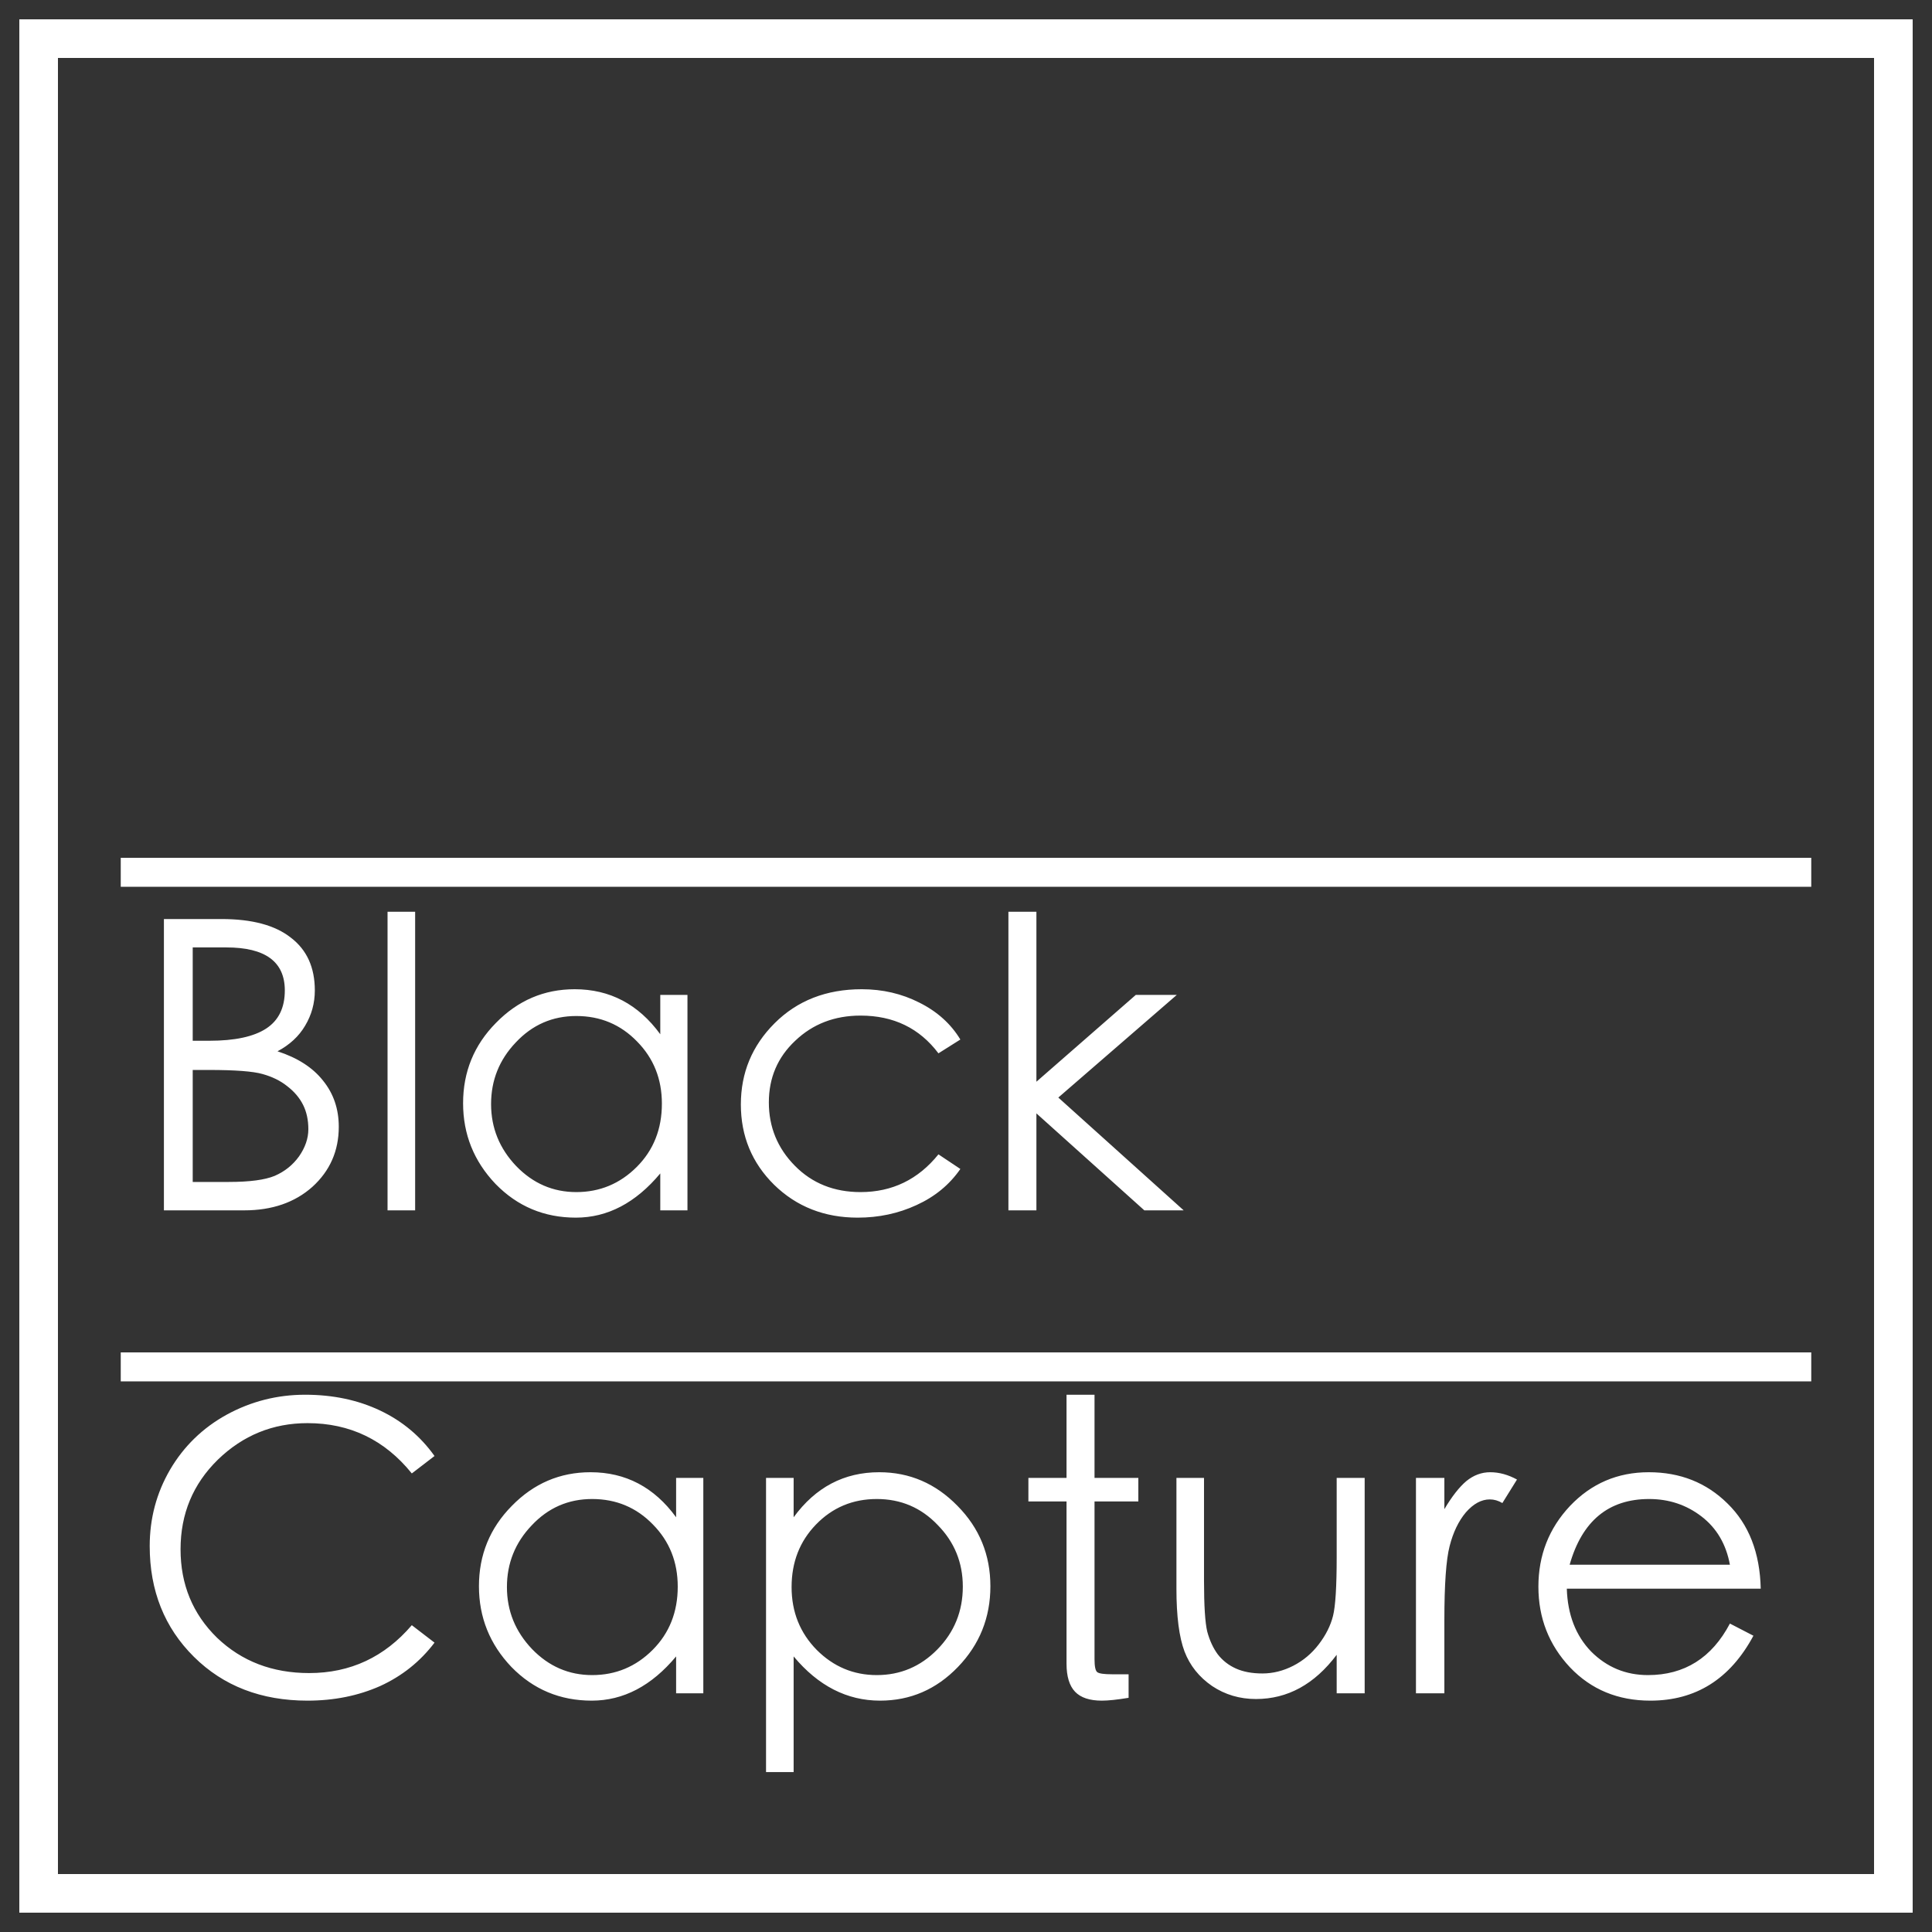 <svg width="88" height="88" viewBox="0 0 88 88" fill="none" xmlns="http://www.w3.org/2000/svg">
<rect x="0" y="0" width="88" height="88" fill="#333333" stroke="none"/>
<g clip-path="url(#clip0_9209_5890)">
<path d="M86.24 1.76H1.76V86.24H86.24V1.76Z" stroke="white" stroke-width="1.759" stroke-miterlimit="1.5" stroke-linecap="square"/>
<path d="M7.466 41.861H10.09C11.482 41.861 12.536 42.144 13.25 42.711C13.977 43.265 14.34 44.066 14.34 45.113C14.34 45.692 14.193 46.228 13.897 46.721C13.614 47.202 13.195 47.59 12.64 47.885C13.552 48.181 14.242 48.624 14.71 49.216C15.191 49.807 15.431 50.51 15.431 51.323C15.431 52.419 15.03 53.331 14.23 54.058C13.429 54.772 12.394 55.13 11.125 55.13H7.466V41.861ZM8.778 43.154V47.405H9.536C10.694 47.405 11.556 47.22 12.123 46.85C12.69 46.481 12.973 45.902 12.973 45.113C12.973 43.807 12.086 43.154 10.312 43.154H8.778ZM8.778 48.735V53.836H10.423C11.371 53.836 12.067 53.743 12.511 53.559C12.967 53.362 13.336 53.066 13.62 52.672C13.903 52.265 14.045 51.852 14.045 51.434C14.045 51.015 13.965 50.645 13.805 50.325C13.644 50.004 13.404 49.721 13.084 49.475C12.776 49.228 12.4 49.043 11.957 48.92C11.525 48.797 10.712 48.735 9.517 48.735H8.778ZM17.652 41.528H18.909V55.13H17.652V41.528ZM31.313 45.317V55.13H30.075V53.448C28.953 54.791 27.672 55.462 26.231 55.462C24.789 55.462 23.57 54.951 22.572 53.928C21.586 52.893 21.093 51.668 21.093 50.251C21.093 48.822 21.592 47.602 22.59 46.592C23.588 45.569 24.783 45.058 26.175 45.058C27.777 45.058 29.077 45.742 30.075 47.109V45.317H31.313ZM30.148 50.269C30.148 49.148 29.773 48.206 29.021 47.442C28.27 46.666 27.346 46.278 26.249 46.278C25.165 46.278 24.247 46.678 23.496 47.479C22.744 48.267 22.368 49.204 22.368 50.288C22.368 51.372 22.75 52.314 23.514 53.115C24.278 53.904 25.19 54.298 26.249 54.298C27.321 54.298 28.239 53.916 29.003 53.152C29.767 52.388 30.148 51.427 30.148 50.269ZM43.743 47.349L42.745 47.978C41.882 46.832 40.7 46.259 39.197 46.259C38.014 46.259 37.022 46.641 36.221 47.405C35.42 48.156 35.02 49.093 35.02 50.214C35.02 51.335 35.414 52.296 36.203 53.097C36.991 53.898 37.989 54.298 39.197 54.298C40.638 54.298 41.821 53.725 42.745 52.579L43.743 53.245C43.25 53.959 42.585 54.507 41.747 54.889C40.921 55.271 40.028 55.462 39.067 55.462C37.552 55.462 36.283 54.963 35.26 53.965C34.25 52.967 33.745 51.748 33.745 50.306C33.745 48.865 34.256 47.633 35.279 46.61C36.314 45.575 37.638 45.058 39.252 45.058C40.201 45.058 41.075 45.261 41.876 45.668C42.689 46.074 43.312 46.635 43.743 47.349ZM45.932 41.528H47.207V49.271L51.734 45.317H53.601L48.205 49.992L53.915 55.13H52.123L47.207 50.713V55.13H45.932V41.528Z" fill="white"/>
<path d="M19.792 66.319L18.757 67.113C17.525 65.586 15.942 64.822 14.008 64.822C12.431 64.822 11.069 65.376 9.924 66.485C8.79 67.594 8.224 68.955 8.224 70.569C8.224 72.171 8.778 73.514 9.887 74.598C11.008 75.67 12.406 76.206 14.082 76.206C15.954 76.206 17.513 75.479 18.757 74.025L19.792 74.82C19.139 75.682 18.314 76.341 17.316 76.797C16.318 77.24 15.215 77.462 14.008 77.462C11.901 77.462 10.176 76.797 8.833 75.466C7.491 74.136 6.819 72.454 6.819 70.421C6.819 69.165 7.127 68.007 7.743 66.947C8.371 65.875 9.234 65.037 10.33 64.434C11.439 63.83 12.628 63.528 13.897 63.528C15.166 63.528 16.305 63.769 17.316 64.249C18.326 64.729 19.151 65.419 19.792 66.319ZM32.035 67.317V77.129H30.796V75.448C29.675 76.791 28.394 77.462 26.953 77.462C25.511 77.462 24.291 76.951 23.294 75.928C22.308 74.893 21.815 73.668 21.815 72.251C21.815 70.822 22.314 69.602 23.312 68.592C24.31 67.569 25.505 67.058 26.897 67.058C28.499 67.058 29.799 67.742 30.796 69.109V67.317H32.035ZM30.87 72.269C30.87 71.148 30.495 70.206 29.743 69.442C28.992 68.666 28.068 68.278 26.971 68.278C25.887 68.278 24.969 68.678 24.218 69.479C23.466 70.267 23.09 71.204 23.09 72.288C23.09 73.372 23.472 74.314 24.236 75.115C25 75.904 25.912 76.298 26.971 76.298C28.043 76.298 28.961 75.916 29.725 75.152C30.488 74.388 30.87 73.427 30.87 72.269ZM34.892 67.317H36.149V69.109C37.147 67.742 38.446 67.058 40.048 67.058C41.428 67.058 42.617 67.569 43.614 68.592C44.612 69.602 45.111 70.822 45.111 72.251C45.111 73.68 44.619 74.906 43.633 75.928C42.647 76.951 41.465 77.462 40.085 77.462C38.582 77.462 37.27 76.791 36.149 75.448V80.715H34.892V67.317ZM43.855 72.269C43.855 71.173 43.473 70.236 42.709 69.46C41.957 68.672 41.033 68.278 39.937 68.278C38.84 68.278 37.916 68.666 37.165 69.442C36.426 70.206 36.056 71.154 36.056 72.288C36.056 73.421 36.438 74.376 37.202 75.152C37.966 75.916 38.877 76.298 39.937 76.298C41.009 76.298 41.927 75.91 42.691 75.134C43.467 74.345 43.855 73.39 43.855 72.269ZM49.854 75.577C49.854 75.91 49.897 76.107 49.983 76.168C50.07 76.23 50.291 76.261 50.649 76.261H51.406V77.333C50.889 77.419 50.482 77.462 50.187 77.462C49.632 77.462 49.226 77.327 48.967 77.056C48.708 76.784 48.579 76.359 48.579 75.78V68.388H46.842V67.317H48.579V63.528H49.854V67.317H51.85V68.388H49.854V75.577ZM62.159 77.129H60.884V75.374C59.874 76.717 58.648 77.388 57.207 77.388C56.467 77.388 55.802 77.191 55.211 76.797C54.619 76.39 54.201 75.867 53.954 75.226C53.708 74.573 53.585 73.618 53.585 72.362V67.317H54.841V71.992C54.841 73.138 54.891 73.914 54.989 74.32C55.1 74.727 55.26 75.072 55.469 75.355C55.691 75.639 55.968 75.854 56.301 76.002C56.634 76.15 57.034 76.224 57.502 76.224C57.983 76.224 58.451 76.107 58.907 75.873C59.363 75.639 59.751 75.312 60.071 74.893C60.391 74.475 60.607 74.043 60.718 73.6C60.829 73.156 60.884 72.263 60.884 70.92V67.317H62.159V77.129ZM64.495 67.317H65.789V68.74C66.134 68.16 66.466 67.736 66.787 67.464C67.119 67.193 67.483 67.058 67.877 67.058C68.284 67.058 68.69 67.169 69.097 67.391L68.431 68.462C68.247 68.352 68.056 68.296 67.859 68.296C67.477 68.296 67.113 68.493 66.768 68.887C66.436 69.282 66.189 69.793 66.029 70.421C65.869 71.037 65.789 72.165 65.789 73.803V77.129H64.495V67.317ZM78.795 73.951L79.866 74.505C78.807 76.477 77.242 77.462 75.172 77.462C73.694 77.462 72.474 76.957 71.513 75.947C70.552 74.924 70.072 73.698 70.072 72.269C70.072 70.84 70.552 69.614 71.513 68.592C72.487 67.569 73.682 67.058 75.099 67.058C76.528 67.058 77.723 67.532 78.684 68.481C79.657 69.43 80.162 70.723 80.199 72.362H71.366C71.403 73.544 71.772 74.499 72.474 75.226C73.189 75.941 74.051 76.298 75.062 76.298C76.725 76.298 77.969 75.516 78.795 73.951ZM78.795 71.271C78.622 70.335 78.191 69.602 77.501 69.072C76.811 68.542 76.016 68.278 75.117 68.278C73.269 68.278 72.062 69.275 71.495 71.271H78.795Z" fill="white"/>
<path d="M82.5 61.6H5.5V62.92H82.5V61.6Z" fill="white"/>
<path d="M82.5 39.072H5.5V40.392H82.5V39.072Z" fill="white"/>
</g>
<defs>
<clipPath id="clip0_9209_5890">
<rect width="88" height="88" fill="white"/>
</clipPath>
</defs>
</svg>
